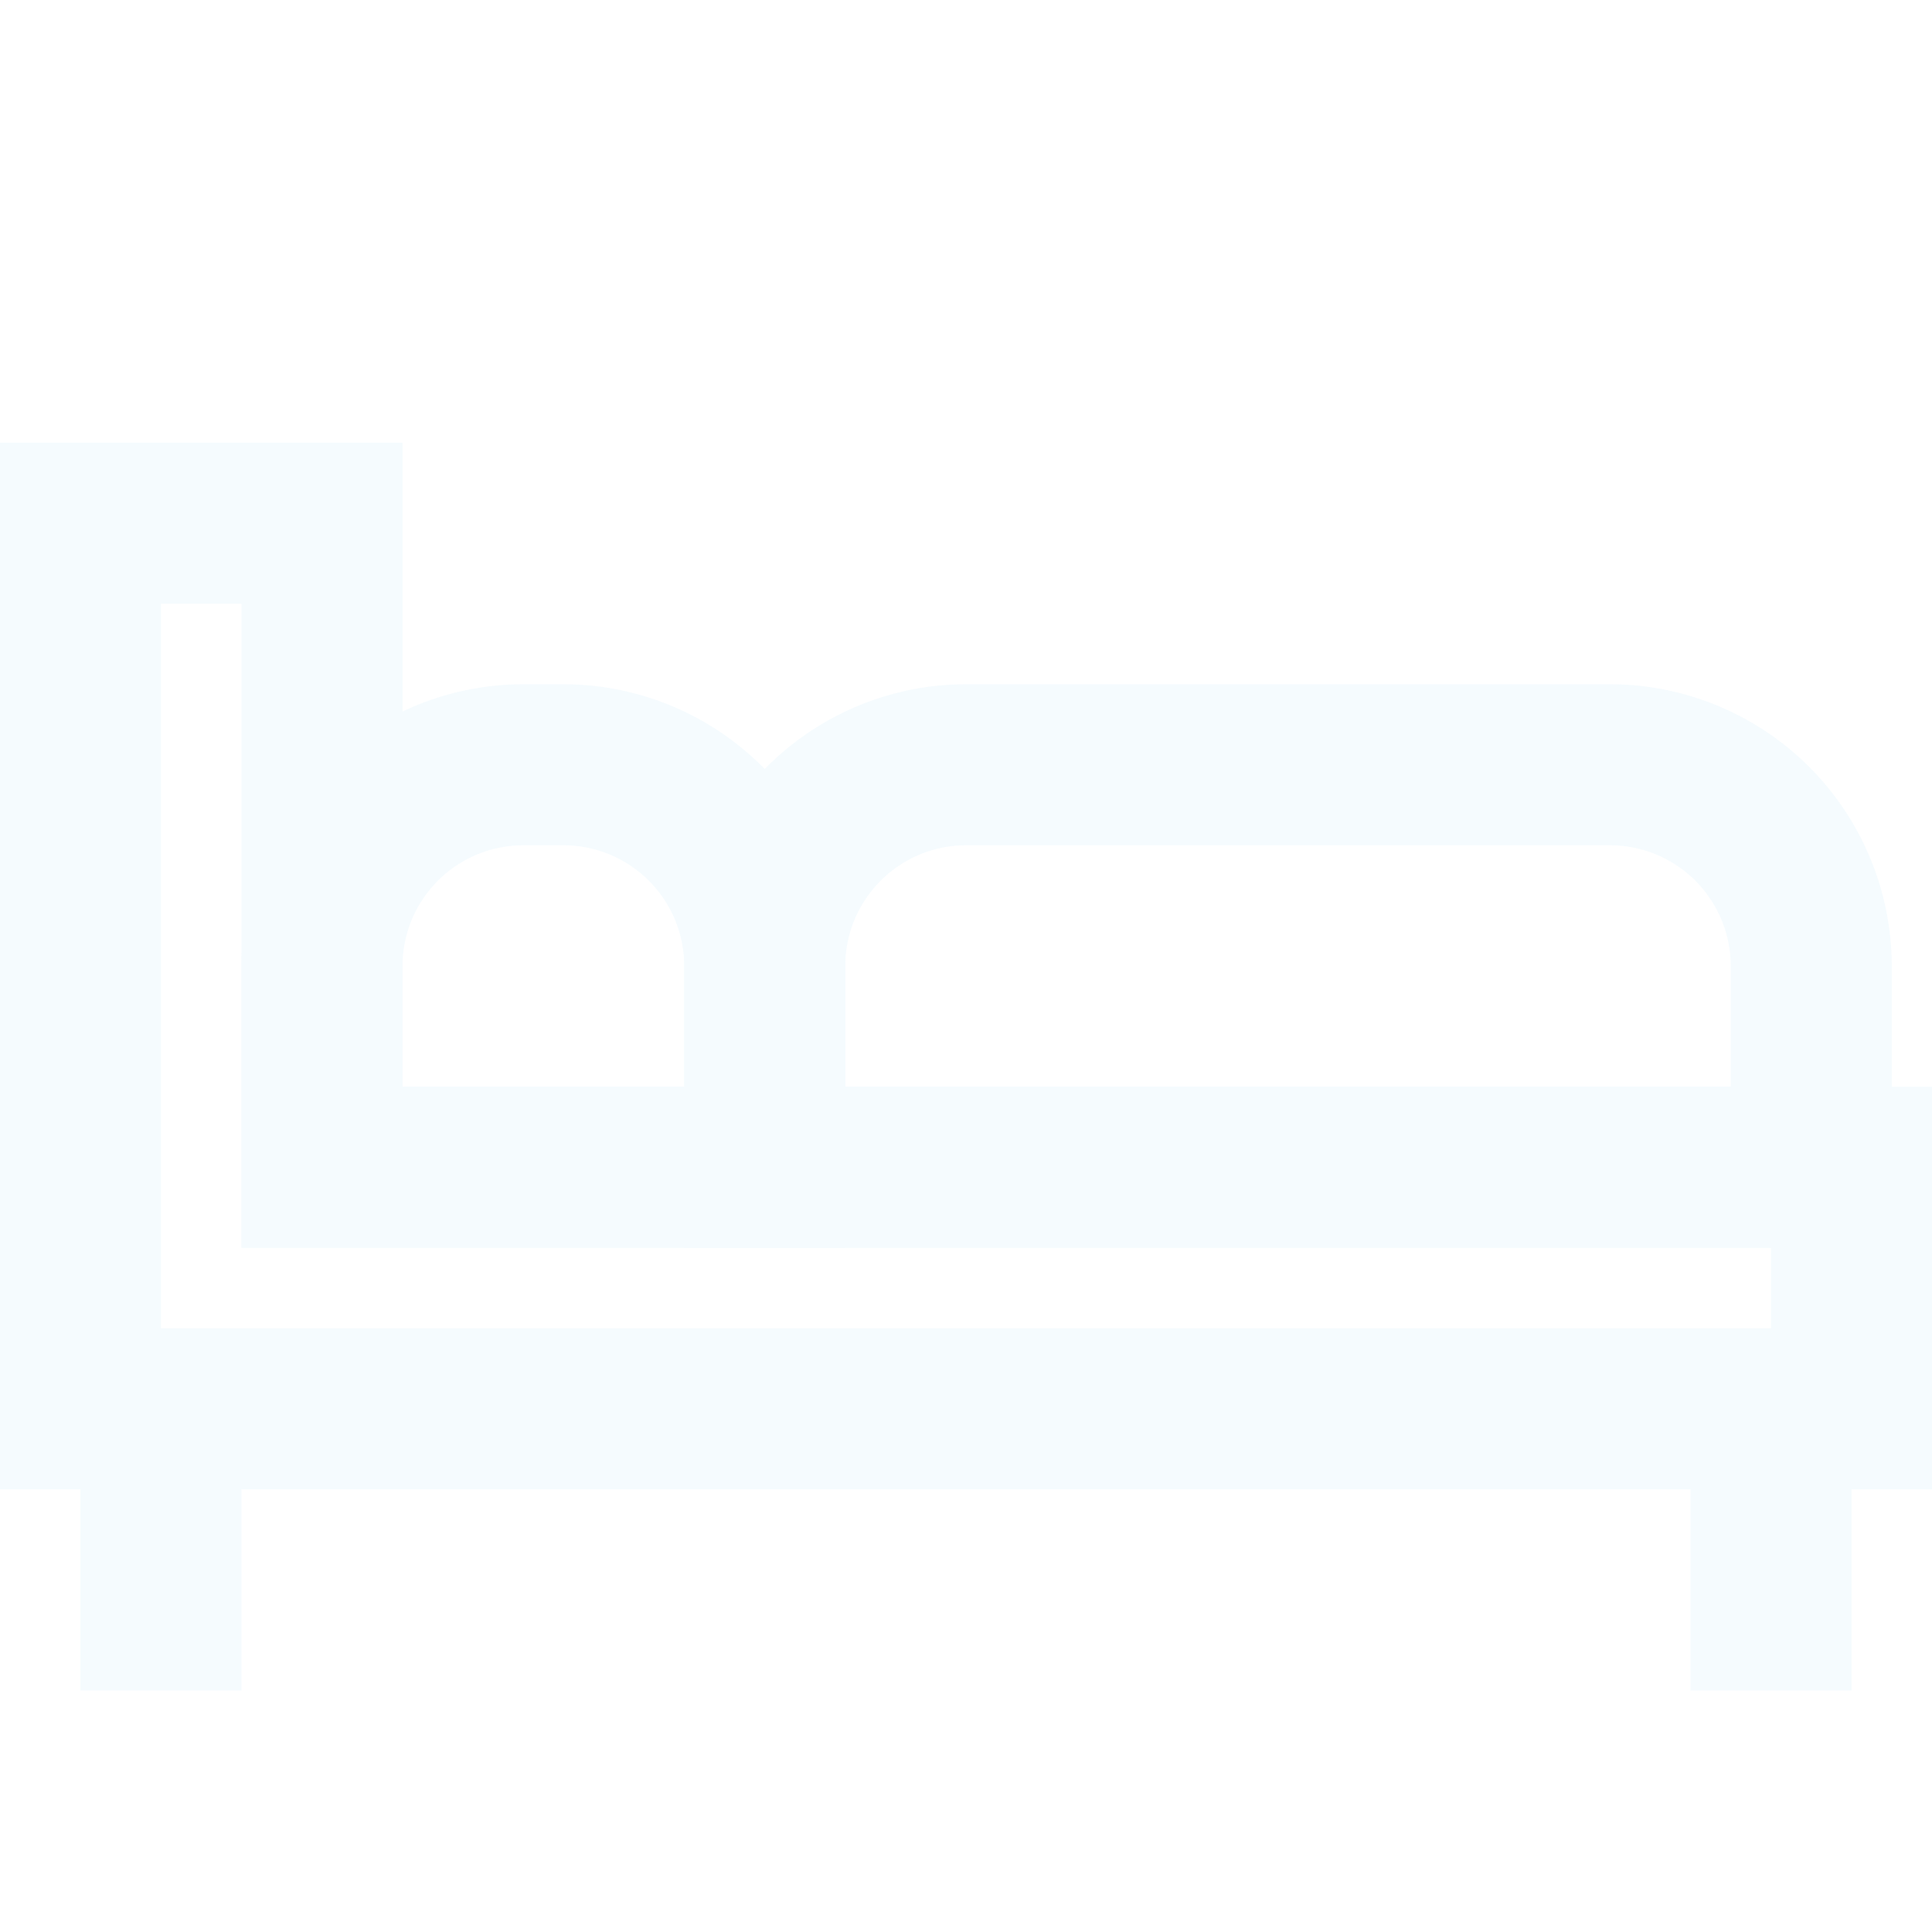 <svg xmlns="http://www.w3.org/2000/svg" xmlns:xlink="http://www.w3.org/1999/xlink" width="480" height="480" viewBox="0 0 480 480">
  <defs>
    <clipPath id="clip-path">
      <rect id="長方形_7583" data-name="長方形 7583" width="480" height="480" fill="#21a8ea"/>
    </clipPath>
  </defs>
  <g id="グループ_3011" data-name="グループ 3011" opacity="0.05">
    <rect id="長方形_7581" data-name="長方形 7581" width="40" height="60" transform="translate(420 360)" fill="#21a8ea"/>
    <rect id="長方形_7582" data-name="長方形 7582" width="40" height="60" transform="translate(20 360)" fill="#21a8ea"/>
    <path id="パス_674" data-name="パス 674" d="M40,51H60V211H440v20H40ZM0,11V271H480V171H100V11Z" transform="translate(0 99)" fill="#21a8ea"/>
    <g id="グループ_2709" data-name="グループ 2709">
      <g id="グループ_2708" data-name="グループ 2708" clip-path="url(#clip-path)">
        <path id="パス_675" data-name="パス 675" d="M317,157H17V87A70.09,70.09,0,0,1,87,17H247a70.09,70.09,0,0,1,70,70ZM57,117H277V87a30.037,30.037,0,0,0-30-30H87A30.037,30.037,0,0,0,57,87Z" transform="translate(153 153)" fill="#21a8ea"/>
        <path id="パス_676" data-name="パス 676" d="M156,157H6V87A70.09,70.09,0,0,1,76,17H86a70.09,70.09,0,0,1,70,70ZM46,117h70V87A30.037,30.037,0,0,0,86,57H76A30.037,30.037,0,0,0,46,87Z" transform="translate(54 153)" fill="#21a8ea"/>
      </g>
    </g>
  </g>
</svg>
